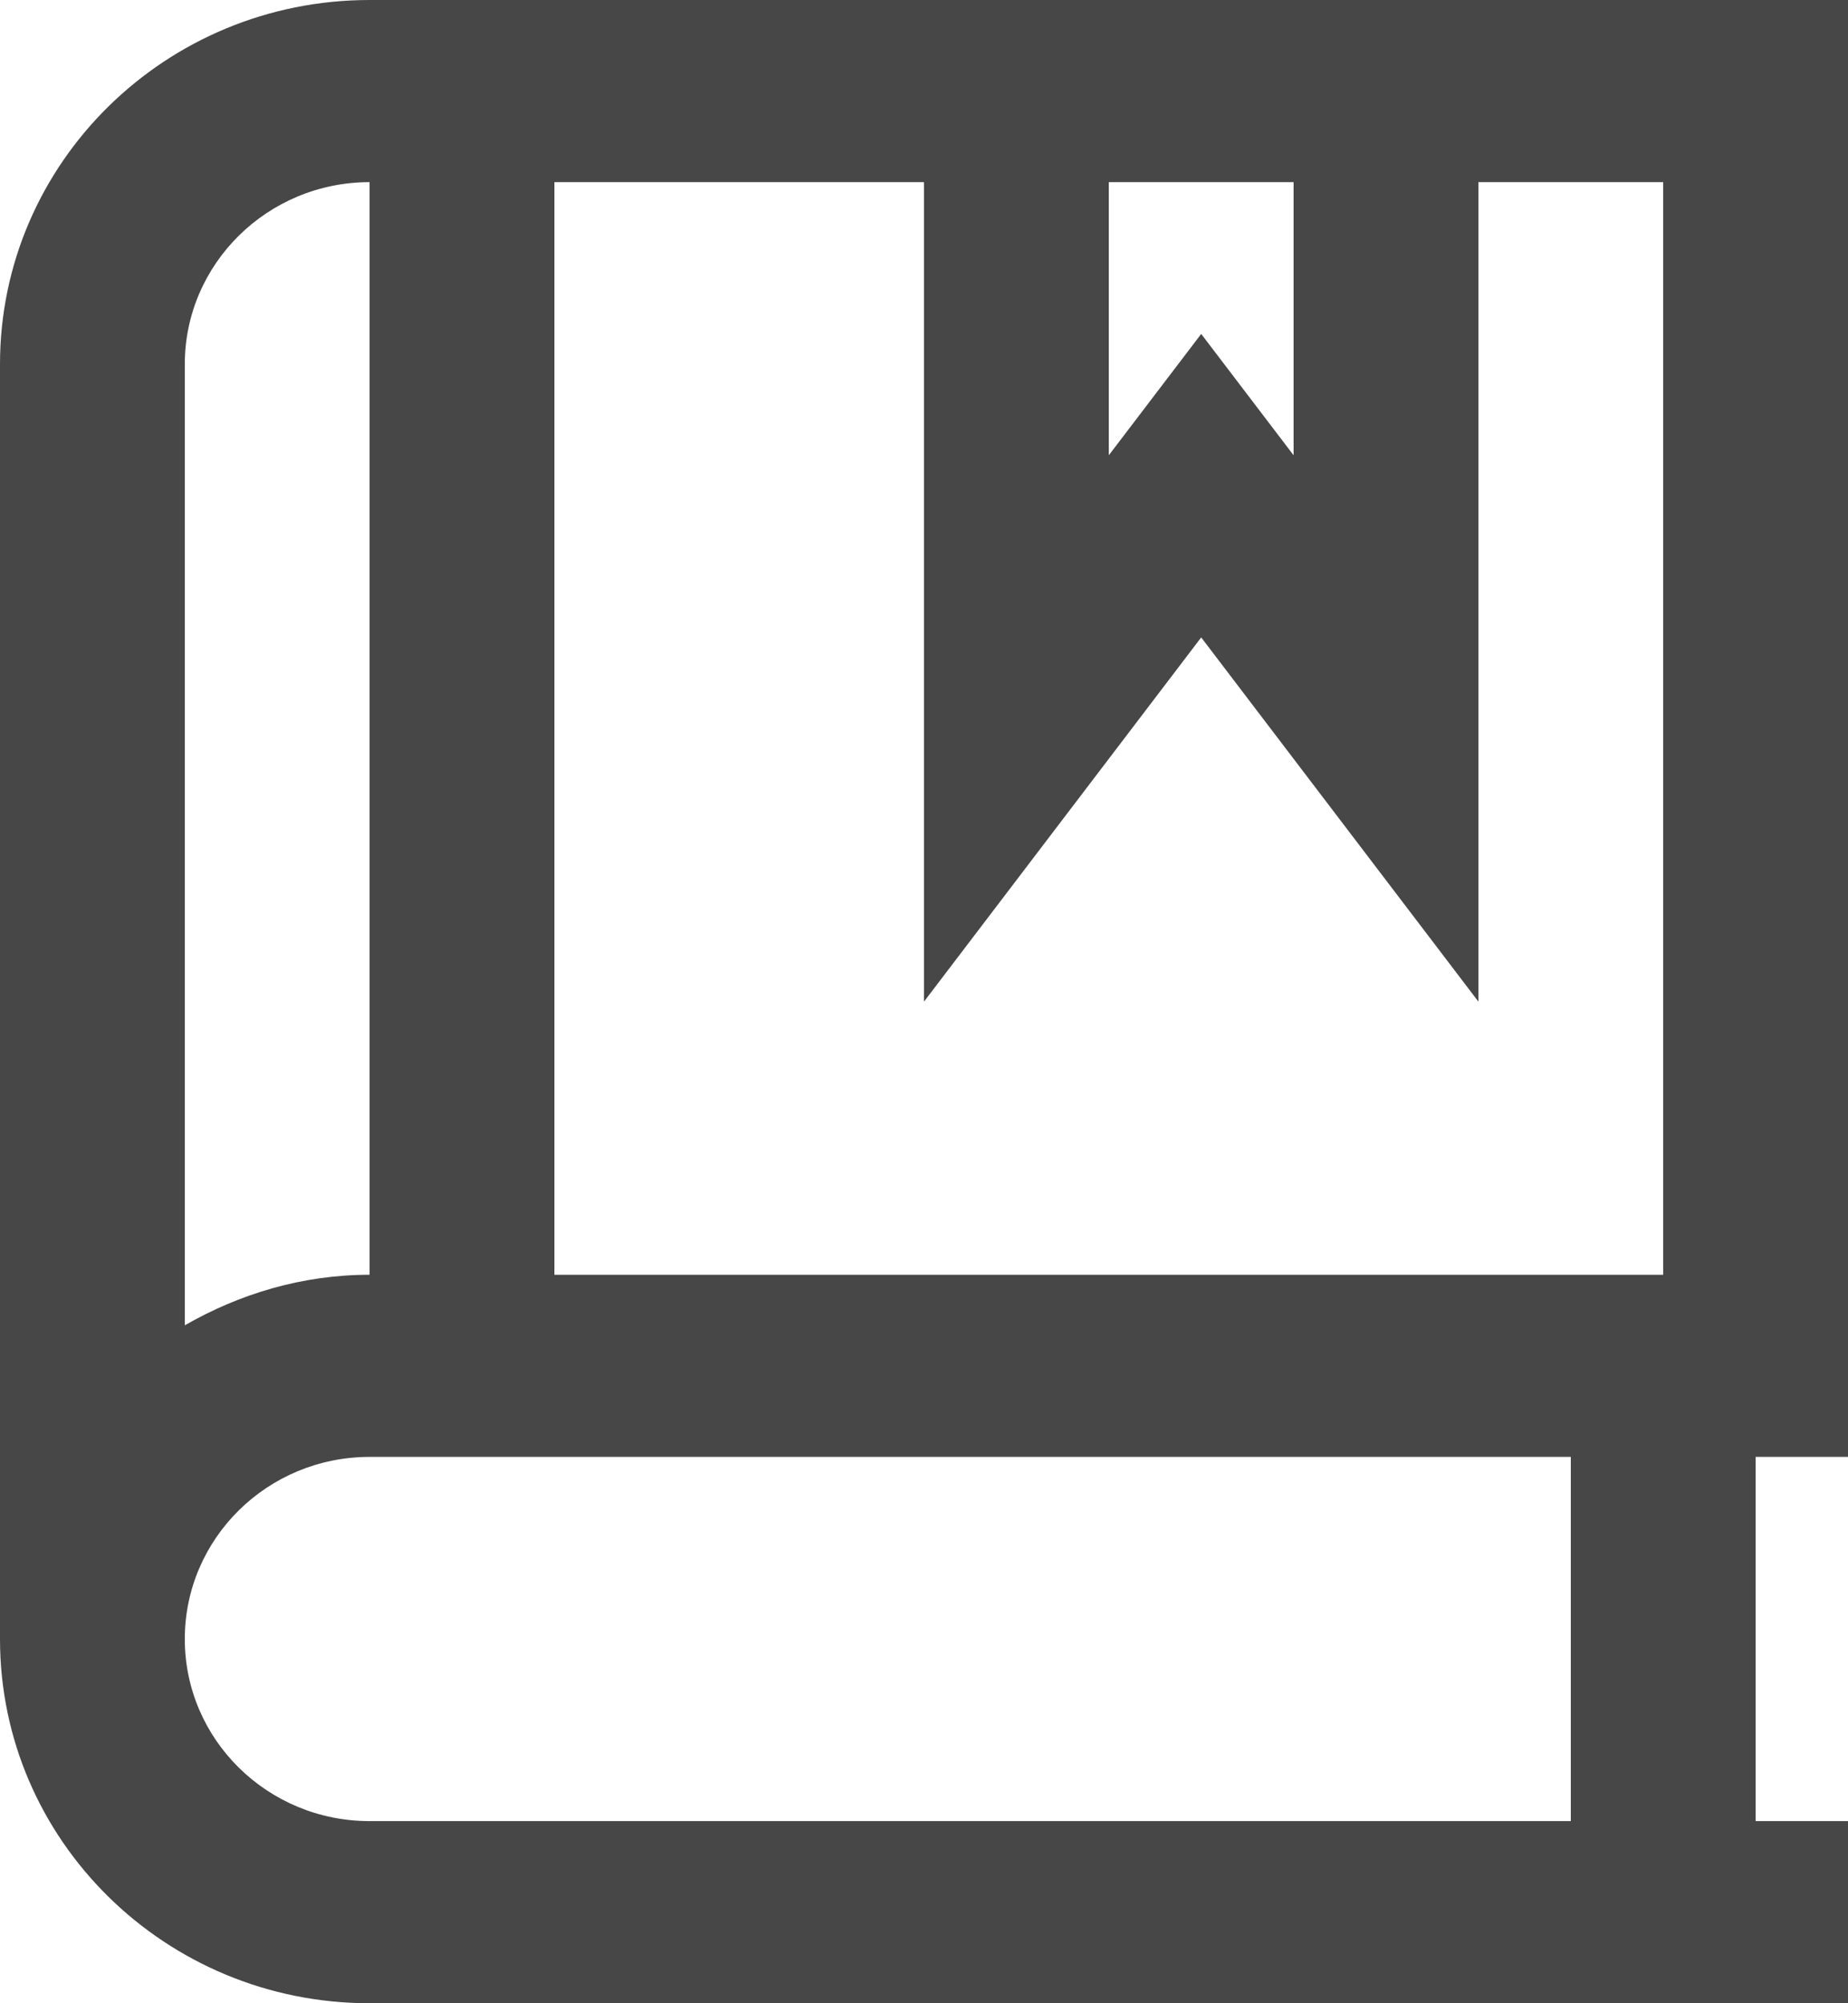 <?xml version="1.0" encoding="UTF-8"?>
<svg width="24px" height="26px" viewBox="0 0 24 26" version="1.1" xmlns="http://www.w3.org/2000/svg" xmlns:xlink="http://www.w3.org/1999/xlink">
    <!-- Generator: Sketch 48.1 (47250) - http://www.bohemiancoding.com/sketch -->
    <title>2</title>
    <desc>Created with Sketch.</desc>
    <defs></defs>
    <g id="banner-assets" stroke="none" stroke-width="1" fill="none" fill-rule="evenodd" transform="translate(-54, -12)">
        <path d="M78,30.909 L78,12 L58.8,12 C56.149,12 54,14.116 54,16.727 L54,33.273 C54,35.884 56.149,38 58.8,38 L78,38 L78,35.636 L76.8,35.636 L76.8,30.909 L78,30.909 Z M70.8,14.364 L70.8,17.909 L69.6,16.334 L68.4,17.909 L68.4,14.364 L70.8,14.364 Z M69.6,20.273 L73.2,25 L73.2,14.364 L75.6,14.364 L75.6,28.545 L61.2,28.545 L61.2,14.364 L66,14.364 L66,25 L69.6,20.273 Z M58.8,14.364 L58.8,28.545 C57.922,28.545 57.108,28.795 56.4,29.201 L56.4,16.727 C56.4,15.424 57.476,14.364 58.8,14.364 Z M58.8,35.636 C57.475,35.636 56.4,34.578 56.4,33.273 C56.4,31.967 57.475,30.909 58.8,30.909 L74.4,30.909 L74.4,35.636 L58.8,35.636 Z" id="2" fill="#474747" fill-rule="nonzero"></path>
    </g>
</svg>